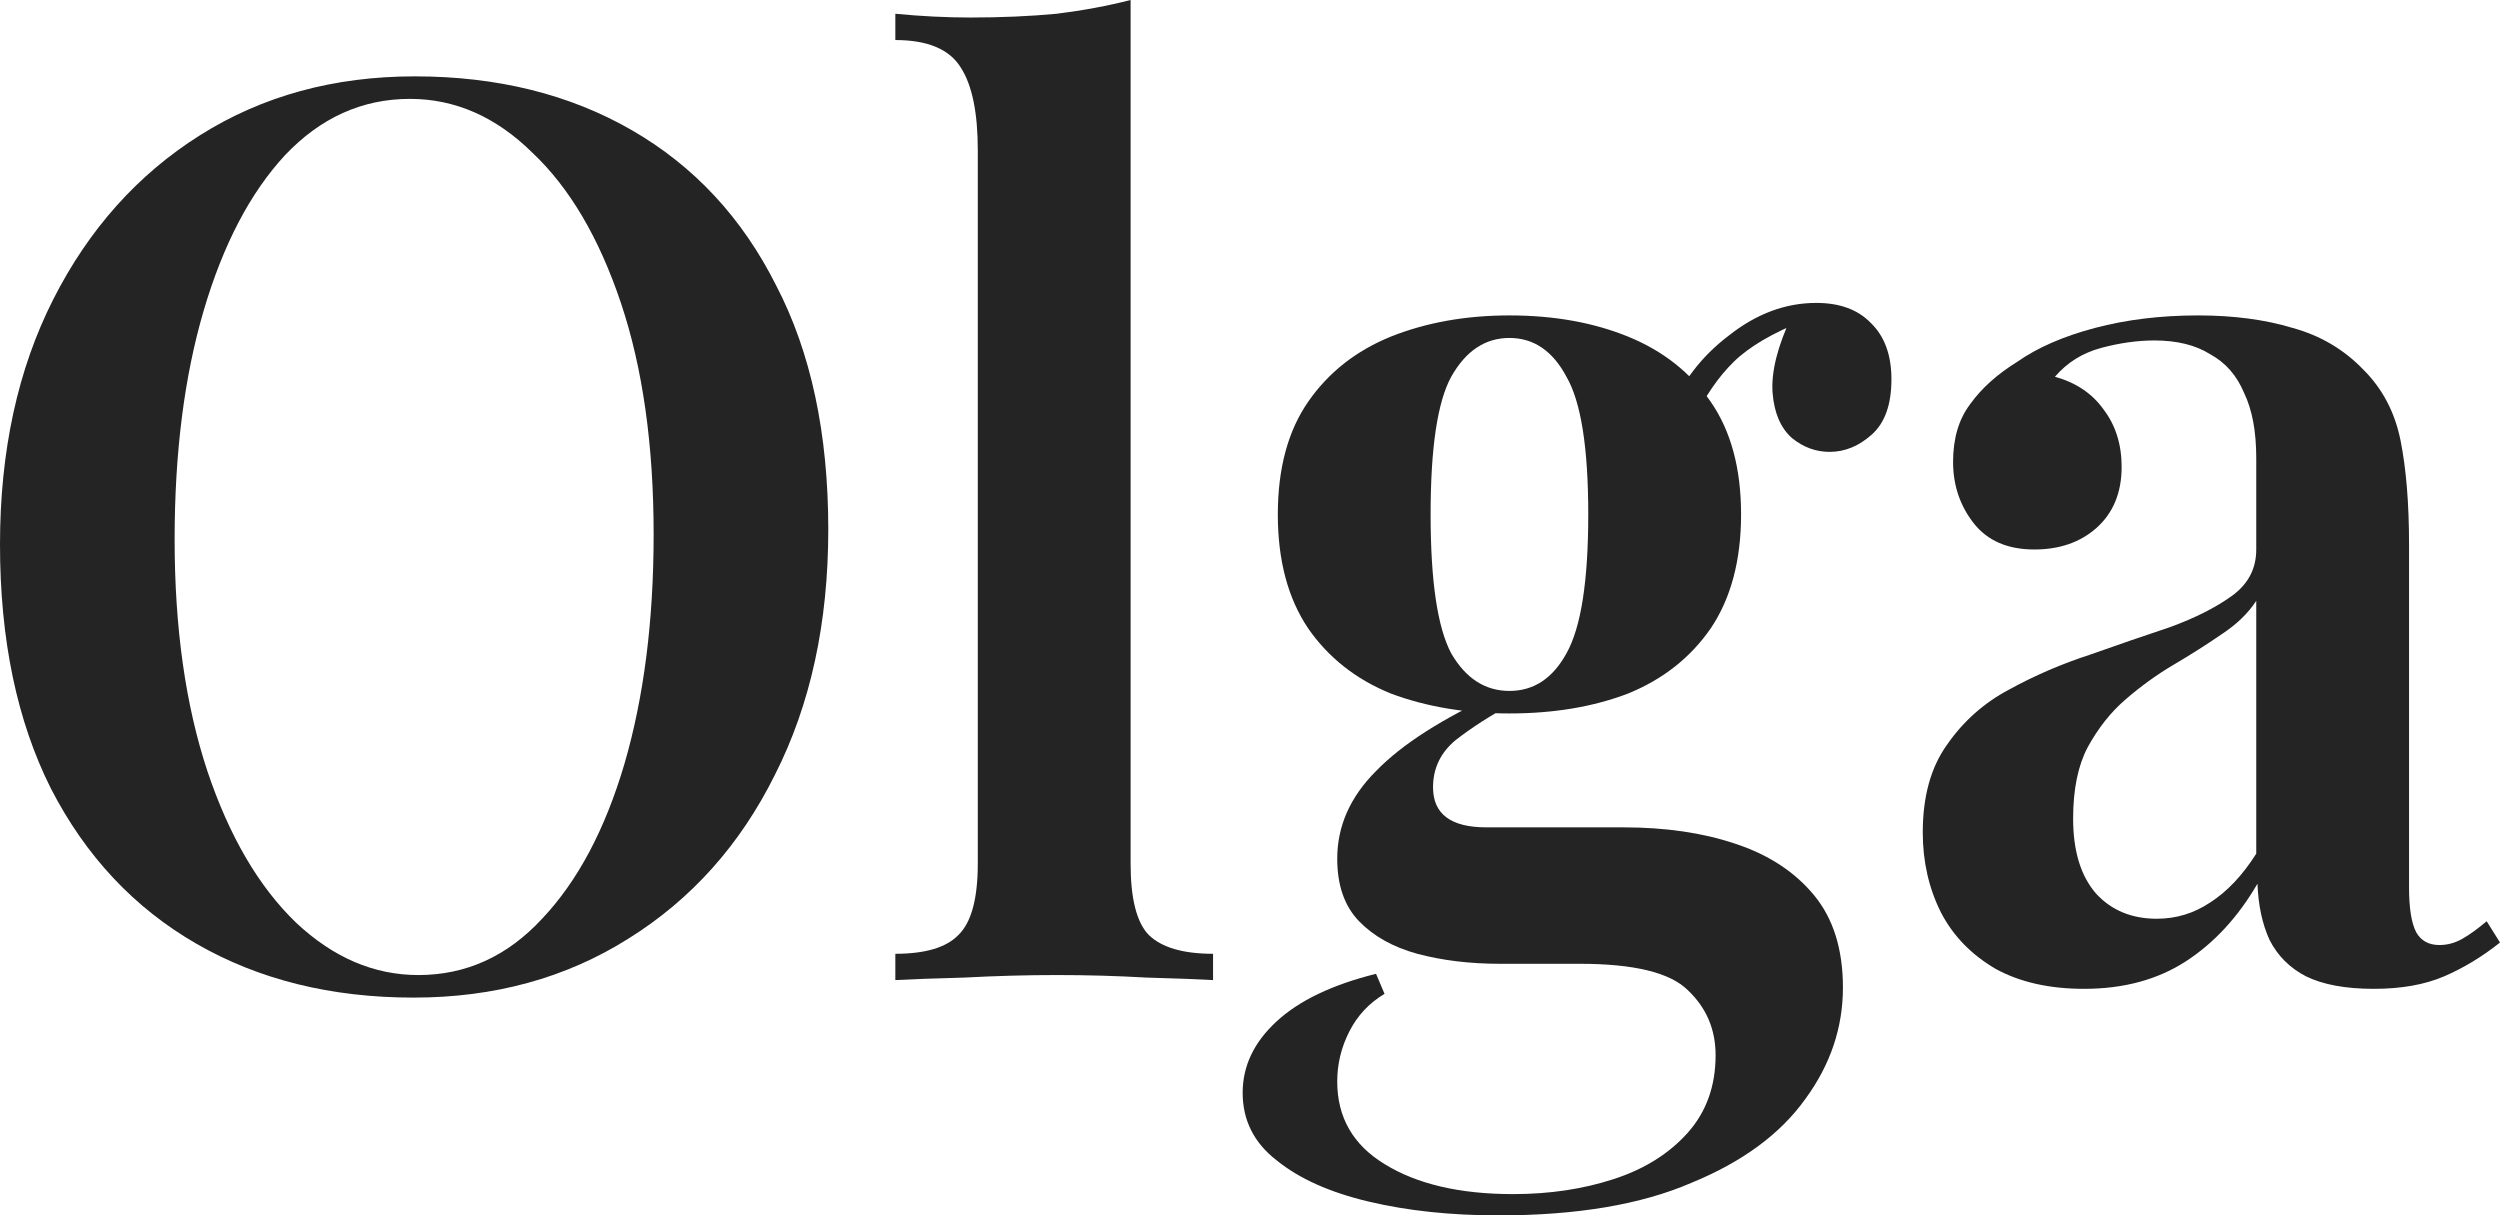 <?xml version="1.0" encoding="UTF-8"?> <svg xmlns="http://www.w3.org/2000/svg" viewBox="0 0 104.997 51.045" fill="none"> <path d="M17.419 3.207C20.882 3.207 23.921 3.96 26.536 5.467C29.15 6.974 31.17 9.147 32.596 11.986C34.057 14.789 34.787 18.207 34.787 22.237C34.787 26.162 34.04 29.596 32.546 32.54C31.085 35.484 29.031 37.78 26.383 39.427C23.768 41.074 20.763 41.898 17.368 41.898C13.904 41.898 10.866 41.144 8.251 39.637C5.636 38.13 3.599 35.957 2.139 33.119C0.713 30.28 0 26.863 0 22.868C0 18.942 0.747 15.508 2.241 12.564C3.735 9.62 5.789 7.325 8.404 5.677C11.018 4.03 14.023 3.207 17.419 3.207ZM17.215 4.153C15.212 4.153 13.463 4.942 11.969 6.519C10.509 8.096 9.372 10.269 8.557 13.037C7.742 15.806 7.334 19.013 7.334 22.657C7.334 26.372 7.793 29.614 8.709 32.383C9.626 35.116 10.866 37.237 12.427 38.744C13.989 40.215 15.704 40.951 17.572 40.951C19.575 40.951 21.307 40.163 22.767 38.586C24.261 37.009 25.415 34.836 26.23 32.067C27.045 29.264 27.452 26.057 27.452 22.447C27.452 18.697 26.994 15.455 26.077 12.722C25.16 9.988 23.921 7.885 22.359 6.413C20.831 4.906 19.117 4.153 17.215 4.153Z" fill="#242424"></path> <path d="M47.484 0V36.273C47.484 37.745 47.738 38.744 48.248 39.269C48.791 39.795 49.691 40.058 50.947 40.058V41.162C50.336 41.127 49.402 41.092 48.146 41.057C46.923 40.986 45.667 40.951 44.377 40.951C43.12 40.951 41.83 40.986 40.506 41.057C39.215 41.092 38.248 41.127 37.603 41.162V40.058C38.859 40.058 39.742 39.795 40.251 39.269C40.794 38.744 41.066 37.745 41.066 36.273V6.308C41.066 4.731 40.828 3.575 40.353 2.839C39.878 2.068 38.961 1.682 37.603 1.682V0.578C38.689 0.683 39.742 0.736 40.76 0.736C42.051 0.736 43.256 0.683 44.377 0.578C45.497 0.438 46.533 0.245 47.484 0Z" fill="#242424"></path> <path d="M62.936 51.045C60.933 51.045 59.116 50.852 57.487 50.466C55.857 50.081 54.567 49.503 53.616 48.732C52.665 47.996 52.19 47.05 52.19 45.893C52.19 44.772 52.665 43.773 53.616 42.897C54.567 42.02 55.959 41.354 57.792 40.899L58.149 41.74C57.504 42.125 57.011 42.651 56.672 43.317C56.332 43.983 56.162 44.684 56.162 45.42C56.162 46.927 56.825 48.083 58.149 48.889C59.507 49.73 61.307 50.151 63.548 50.151C65.076 50.151 66.485 49.941 67.775 49.52C69.065 49.1 70.101 48.451 70.882 47.575C71.663 46.699 72.053 45.613 72.053 44.316C72.053 43.229 71.663 42.318 70.882 41.582C70.135 40.846 68.624 40.478 66.349 40.478H62.987C61.731 40.478 60.576 40.338 59.524 40.058C58.505 39.777 57.69 39.322 57.079 38.691C56.468 38.06 56.162 37.184 56.162 36.063C56.162 34.696 56.706 33.469 57.792 32.383C58.879 31.261 60.576 30.175 62.885 29.124L63.446 29.596C62.597 30.052 61.833 30.543 61.154 31.068C60.509 31.594 60.186 32.26 60.186 33.066C60.186 34.188 60.933 34.748 62.427 34.748H68.183C69.948 34.748 71.51 34.976 72.868 35.432C74.26 35.887 75.364 36.606 76.179 37.587C76.994 38.568 77.401 39.865 77.401 41.477C77.401 43.159 76.875 44.719 75.822 46.156C74.77 47.628 73.174 48.802 71.035 49.678C68.929 50.589 66.23 51.045 62.936 51.045ZM63.395 29.964C61.561 29.964 59.897 29.684 58.404 29.124C56.943 28.528 55.789 27.616 54.94 26.39C54.091 25.128 53.667 23.534 53.667 21.606C53.667 19.678 54.091 18.101 54.94 16.875C55.789 15.648 56.943 14.737 58.404 14.141C59.897 13.545 61.561 13.247 63.395 13.247C65.262 13.247 66.926 13.545 68.386 14.141C69.846 14.737 71.001 15.648 71.849 16.875C72.698 18.101 73.123 19.678 73.123 21.606C73.123 23.534 72.698 25.128 71.849 26.39C71.001 27.616 69.846 28.528 68.386 29.124C66.926 29.684 65.262 29.964 63.395 29.964ZM63.395 29.018C64.413 29.018 65.211 28.493 65.789 27.441C66.4 26.355 66.705 24.41 66.705 21.606C66.705 18.802 66.4 16.875 65.789 15.823C65.211 14.737 64.413 14.194 63.395 14.194C62.376 14.194 61.561 14.737 60.95 15.823C60.373 16.875 60.084 18.802 60.084 21.606C60.084 24.41 60.373 26.355 60.95 27.441C61.561 28.493 62.376 29.018 63.395 29.018ZM71.085 17.716L70.118 17.348C70.627 16.051 71.459 14.965 72.613 14.089C73.768 13.177 74.99 12.722 76.281 12.722C77.265 12.722 78.029 13.002 78.572 13.563C79.15 14.124 79.438 14.912 79.438 15.928C79.438 16.98 79.167 17.751 78.623 18.242C78.08 18.732 77.486 18.978 76.841 18.978C76.264 18.978 75.737 18.785 75.262 18.399C74.787 17.979 74.515 17.348 74.447 16.507C74.379 15.631 74.651 14.544 75.262 13.247L75.771 13.458C74.447 13.983 73.462 14.562 72.817 15.193C72.172 15.823 71.595 16.664 71.085 17.716Z" fill="#242424"></path> <path d="M87.528 41.53C86.068 41.53 84.828 41.249 83.81 40.689C82.791 40.093 82.027 39.304 81.518 38.323C81.008 37.307 80.754 36.185 80.754 34.959C80.754 33.452 81.093 32.225 81.772 31.279C82.451 30.297 83.317 29.526 84.37 28.966C85.456 28.37 86.594 27.879 87.782 27.494C88.971 27.073 90.091 26.688 91.144 26.337C92.196 25.952 93.062 25.514 93.741 25.023C94.42 24.532 94.76 23.884 94.76 23.078V19.24C94.76 18.119 94.59 17.208 94.251 16.507C93.945 15.771 93.47 15.228 92.825 14.877C92.213 14.492 91.432 14.299 90.482 14.299C89.768 14.299 89.021 14.404 88.24 14.614C87.46 14.825 86.815 15.228 86.305 15.823C87.188 16.069 87.867 16.524 88.342 17.19C88.852 17.856 89.106 18.662 89.106 19.608C89.106 20.695 88.75 21.553 88.037 22.184C87.358 22.78 86.492 23.078 85.439 23.078C84.319 23.078 83.47 22.71 82.893 21.974C82.316 21.238 82.027 20.379 82.027 19.398C82.027 18.417 82.265 17.611 82.74 16.98C83.215 16.314 83.877 15.718 84.726 15.193C85.575 14.597 86.662 14.124 87.986 13.773C89.31 13.423 90.753 13.247 92.315 13.247C93.809 13.247 95.133 13.423 96.288 13.773C97.442 14.089 98.427 14.667 99.242 15.508C100.057 16.314 100.583 17.313 100.821 18.504C101.058 19.696 101.177 21.15 101.177 22.868V37.272C101.177 38.148 101.279 38.779 101.483 39.164C101.687 39.514 102.009 39.69 102.451 39.69C102.79 39.69 103.113 39.602 103.418 39.427C103.724 39.252 104.064 39.007 104.437 38.691L104.997 39.585C104.25 40.18 103.469 40.653 102.654 41.004C101.839 41.354 100.855 41.53 99.7 41.53C98.512 41.53 97.561 41.354 96.848 41.004C96.169 40.653 95.66 40.145 95.32 39.479C95.015 38.814 94.845 38.025 94.811 37.114C93.996 38.516 92.994 39.602 91.806 40.373C90.617 41.144 89.191 41.53 87.528 41.53ZM90.583 38.586C91.398 38.586 92.145 38.358 92.825 37.903C93.538 37.447 94.183 36.764 94.76 35.852V25.233C94.42 25.759 93.928 26.232 93.283 26.653C92.672 27.073 92.01 27.494 91.296 27.914C90.583 28.335 89.904 28.826 89.259 29.386C88.648 29.912 88.122 30.578 87.68 31.384C87.273 32.155 87.069 33.154 87.069 34.38C87.069 35.747 87.392 36.799 88.037 37.535C88.682 38.235 89.531 38.586 90.583 38.586Z" fill="#242424"></path> </svg> 